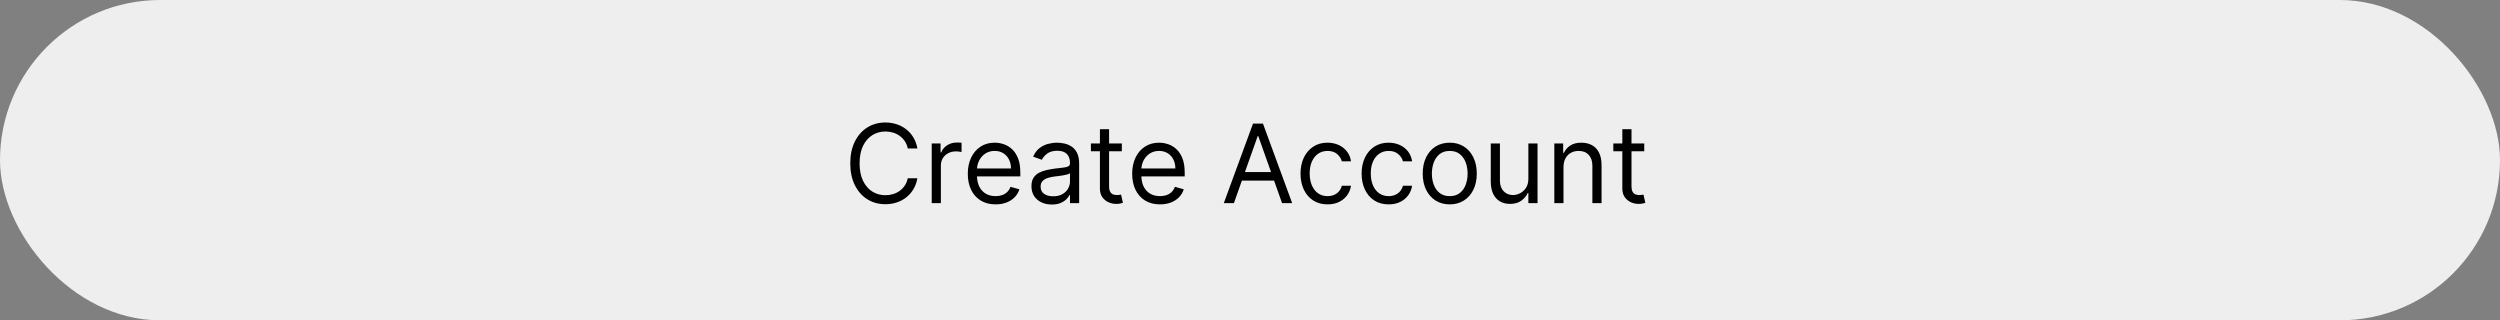 <svg width="320" height="41" viewBox="0 0 320 41" fill="none" xmlns="http://www.w3.org/2000/svg">
<rect x="0" y="0" width="320" height="41" fill="#808080" stroke="none"/>
<rect width="320" height="41" rx="20.5" fill="#EEEEEE"/>
<path d="M117.426 19H116.193C116.12 18.645 115.993 18.334 115.81 18.065C115.631 17.797 115.413 17.572 115.154 17.389C114.899 17.204 114.616 17.064 114.304 16.972C113.992 16.879 113.668 16.832 113.33 16.832C112.713 16.832 112.155 16.988 111.654 17.3C111.157 17.611 110.761 18.07 110.466 18.677C110.174 19.283 110.028 20.027 110.028 20.909C110.028 21.791 110.174 22.535 110.466 23.141C110.761 23.748 111.157 24.207 111.654 24.518C112.155 24.83 112.713 24.986 113.33 24.986C113.668 24.986 113.992 24.939 114.304 24.847C114.616 24.754 114.899 24.616 115.154 24.434C115.413 24.248 115.631 24.021 115.81 23.753C115.993 23.481 116.12 23.169 116.193 22.818H117.426C117.333 23.338 117.164 23.804 116.919 24.215C116.674 24.626 116.369 24.976 116.004 25.264C115.64 25.549 115.23 25.766 114.776 25.916C114.326 26.065 113.843 26.139 113.33 26.139C112.461 26.139 111.689 25.927 111.013 25.503C110.337 25.079 109.805 24.475 109.417 23.693C109.029 22.911 108.835 21.983 108.835 20.909C108.835 19.835 109.029 18.907 109.417 18.125C109.805 17.343 110.337 16.74 111.013 16.315C111.689 15.891 112.461 15.679 113.33 15.679C113.843 15.679 114.326 15.754 114.776 15.903C115.23 16.052 115.64 16.271 116.004 16.559C116.369 16.844 116.674 17.192 116.919 17.603C117.164 18.011 117.333 18.476 117.426 19ZM119.259 26V18.364H120.393V19.517H120.472C120.612 19.139 120.864 18.833 121.228 18.597C121.593 18.362 122.004 18.244 122.461 18.244C122.547 18.244 122.655 18.246 122.784 18.249C122.914 18.253 123.011 18.258 123.078 18.264V19.457C123.038 19.447 122.947 19.433 122.804 19.413C122.665 19.389 122.517 19.378 122.362 19.378C121.99 19.378 121.659 19.456 121.367 19.611C121.079 19.764 120.85 19.976 120.681 20.248C120.516 20.516 120.433 20.823 120.433 21.168V26H119.259ZM127.438 26.159C126.702 26.159 126.067 25.997 125.534 25.672C125.003 25.344 124.594 24.886 124.306 24.3C124.021 23.71 123.878 23.024 123.878 22.241C123.878 21.459 124.021 20.77 124.306 20.173C124.594 19.573 124.995 19.106 125.509 18.771C126.026 18.433 126.629 18.264 127.318 18.264C127.716 18.264 128.109 18.331 128.497 18.463C128.884 18.596 129.237 18.811 129.556 19.109C129.874 19.404 130.127 19.796 130.316 20.283C130.505 20.77 130.6 21.37 130.6 22.082V22.579H124.713V21.565H129.406C129.406 21.134 129.32 20.75 129.148 20.412C128.979 20.074 128.737 19.807 128.422 19.611C128.11 19.416 127.743 19.318 127.318 19.318C126.851 19.318 126.447 19.434 126.105 19.666C125.767 19.895 125.507 20.193 125.325 20.561C125.142 20.929 125.051 21.323 125.051 21.744V22.421C125.051 22.997 125.151 23.486 125.35 23.887C125.552 24.285 125.832 24.588 126.19 24.797C126.548 25.002 126.964 25.105 127.438 25.105C127.746 25.105 128.024 25.062 128.273 24.976C128.525 24.886 128.742 24.754 128.924 24.578C129.106 24.399 129.247 24.177 129.347 23.912L130.48 24.23C130.361 24.615 130.16 24.953 129.879 25.244C129.597 25.533 129.249 25.758 128.835 25.921C128.42 26.079 127.955 26.159 127.438 26.159ZM134.632 26.179C134.148 26.179 133.709 26.088 133.314 25.905C132.92 25.72 132.606 25.453 132.374 25.105C132.142 24.754 132.026 24.329 132.026 23.832C132.026 23.395 132.113 23.04 132.285 22.768C132.457 22.493 132.688 22.278 132.976 22.122C133.264 21.966 133.583 21.85 133.931 21.774C134.282 21.695 134.635 21.632 134.99 21.585C135.454 21.526 135.83 21.481 136.118 21.451C136.41 21.418 136.622 21.363 136.754 21.287C136.89 21.211 136.958 21.078 136.958 20.889V20.849C136.958 20.359 136.824 19.978 136.556 19.706C136.29 19.434 135.888 19.298 135.347 19.298C134.787 19.298 134.348 19.421 134.03 19.666C133.712 19.912 133.488 20.173 133.359 20.452L132.245 20.054C132.444 19.59 132.709 19.229 133.041 18.97C133.375 18.708 133.74 18.526 134.134 18.423C134.532 18.317 134.923 18.264 135.308 18.264C135.553 18.264 135.835 18.294 136.153 18.354C136.474 18.41 136.784 18.528 137.083 18.707C137.384 18.886 137.634 19.156 137.833 19.517C138.032 19.878 138.132 20.362 138.132 20.969V26H136.958V24.966H136.899C136.819 25.132 136.686 25.309 136.501 25.498C136.315 25.687 136.068 25.848 135.76 25.98C135.452 26.113 135.076 26.179 134.632 26.179ZM134.811 25.125C135.275 25.125 135.666 25.034 135.984 24.852C136.305 24.669 136.547 24.434 136.71 24.146C136.875 23.857 136.958 23.554 136.958 23.236V22.162C136.909 22.222 136.799 22.276 136.63 22.326C136.464 22.372 136.272 22.414 136.053 22.45C135.838 22.483 135.628 22.513 135.422 22.54C135.22 22.563 135.056 22.583 134.93 22.599C134.625 22.639 134.34 22.704 134.075 22.793C133.813 22.88 133.601 23.01 133.438 23.186C133.279 23.358 133.2 23.594 133.2 23.892C133.2 24.3 133.351 24.608 133.652 24.817C133.957 25.022 134.343 25.125 134.811 25.125ZM143.594 18.364V19.358H139.637V18.364H143.594ZM140.79 16.534H141.963V23.812C141.963 24.144 142.011 24.392 142.108 24.558C142.207 24.721 142.333 24.83 142.485 24.886C142.641 24.939 142.805 24.966 142.978 24.966C143.107 24.966 143.213 24.959 143.296 24.946C143.379 24.93 143.445 24.916 143.495 24.906L143.733 25.96C143.654 25.99 143.543 26.02 143.4 26.05C143.258 26.083 143.077 26.099 142.858 26.099C142.527 26.099 142.202 26.028 141.884 25.886C141.569 25.743 141.307 25.526 141.098 25.234C140.893 24.943 140.79 24.575 140.79 24.131V16.534ZM148.479 26.159C147.743 26.159 147.108 25.997 146.575 25.672C146.044 25.344 145.635 24.886 145.347 24.3C145.062 23.71 144.919 23.024 144.919 22.241C144.919 21.459 145.062 20.77 145.347 20.173C145.635 19.573 146.036 19.106 146.55 18.771C147.067 18.433 147.67 18.264 148.359 18.264C148.757 18.264 149.15 18.331 149.538 18.463C149.925 18.596 150.278 18.811 150.597 19.109C150.915 19.404 151.168 19.796 151.357 20.283C151.546 20.77 151.641 21.37 151.641 22.082V22.579H145.754V21.565H150.447C150.447 21.134 150.361 20.75 150.189 20.412C150.02 20.074 149.778 19.807 149.463 19.611C149.152 19.416 148.784 19.318 148.359 19.318C147.892 19.318 147.488 19.434 147.146 19.666C146.808 19.895 146.548 20.193 146.366 20.561C146.183 20.929 146.092 21.323 146.092 21.744V22.421C146.092 22.997 146.192 23.486 146.391 23.887C146.593 24.285 146.873 24.588 147.231 24.797C147.589 25.002 148.005 25.105 148.479 25.105C148.787 25.105 149.065 25.062 149.314 24.976C149.566 24.886 149.783 24.754 149.965 24.578C150.147 24.399 150.288 24.177 150.388 23.912L151.521 24.23C151.402 24.615 151.201 24.953 150.92 25.244C150.638 25.533 150.29 25.758 149.876 25.921C149.461 26.079 148.996 26.159 148.479 26.159ZM157.94 26H156.647L160.386 15.818H161.658L165.397 26H164.104L161.062 17.429H160.982L157.94 26ZM158.417 22.023H163.627V23.116H158.417V22.023ZM169.926 26.159C169.21 26.159 168.594 25.99 168.077 25.652C167.56 25.314 167.162 24.848 166.884 24.255C166.605 23.662 166.466 22.984 166.466 22.222C166.466 21.446 166.608 20.762 166.893 20.168C167.182 19.572 167.583 19.106 168.097 18.771C168.614 18.433 169.217 18.264 169.906 18.264C170.443 18.264 170.927 18.364 171.358 18.562C171.789 18.761 172.142 19.04 172.417 19.398C172.692 19.756 172.863 20.173 172.929 20.651H171.756C171.666 20.303 171.467 19.994 171.159 19.726C170.854 19.454 170.443 19.318 169.926 19.318C169.469 19.318 169.068 19.438 168.723 19.676C168.382 19.912 168.115 20.245 167.923 20.675C167.734 21.103 167.639 21.605 167.639 22.182C167.639 22.772 167.732 23.285 167.918 23.723C168.107 24.16 168.372 24.5 168.713 24.742C169.058 24.984 169.462 25.105 169.926 25.105C170.231 25.105 170.508 25.052 170.756 24.946C171.005 24.84 171.215 24.688 171.388 24.489C171.56 24.29 171.683 24.051 171.756 23.773H172.929C172.863 24.224 172.699 24.63 172.437 24.991C172.178 25.349 171.835 25.634 171.408 25.846C170.983 26.055 170.49 26.159 169.926 26.159ZM177.746 26.159C177.031 26.159 176.414 25.99 175.897 25.652C175.38 25.314 174.982 24.848 174.704 24.255C174.425 23.662 174.286 22.984 174.286 22.222C174.286 21.446 174.429 20.762 174.714 20.168C175.002 19.572 175.403 19.106 175.917 18.771C176.434 18.433 177.037 18.264 177.727 18.264C178.263 18.264 178.747 18.364 179.178 18.562C179.609 18.761 179.962 19.04 180.237 19.398C180.512 19.756 180.683 20.173 180.749 20.651H179.576C179.487 20.303 179.288 19.994 178.979 19.726C178.674 19.454 178.263 19.318 177.746 19.318C177.289 19.318 176.888 19.438 176.543 19.676C176.202 19.912 175.935 20.245 175.743 20.675C175.554 21.103 175.46 21.605 175.46 22.182C175.46 22.772 175.552 23.285 175.738 23.723C175.927 24.16 176.192 24.5 176.533 24.742C176.878 24.984 177.282 25.105 177.746 25.105C178.051 25.105 178.328 25.052 178.577 24.946C178.825 24.84 179.036 24.688 179.208 24.489C179.38 24.29 179.503 24.051 179.576 23.773H180.749C180.683 24.224 180.519 24.63 180.257 24.991C179.999 25.349 179.656 25.634 179.228 25.846C178.804 26.055 178.31 26.159 177.746 26.159ZM185.567 26.159C184.877 26.159 184.272 25.995 183.752 25.667C183.235 25.339 182.831 24.88 182.539 24.29C182.251 23.7 182.107 23.01 182.107 22.222C182.107 21.426 182.251 20.732 182.539 20.139C182.831 19.545 183.235 19.084 183.752 18.756C184.272 18.428 184.877 18.264 185.567 18.264C186.256 18.264 186.859 18.428 187.376 18.756C187.897 19.084 188.301 19.545 188.589 20.139C188.881 20.732 189.027 21.426 189.027 22.222C189.027 23.01 188.881 23.7 188.589 24.29C188.301 24.88 187.897 25.339 187.376 25.667C186.859 25.995 186.256 26.159 185.567 26.159ZM185.567 25.105C186.09 25.105 186.521 24.971 186.859 24.702C187.197 24.434 187.448 24.081 187.61 23.643C187.772 23.206 187.854 22.732 187.854 22.222C187.854 21.711 187.772 21.236 187.61 20.795C187.448 20.354 187.197 19.998 186.859 19.726C186.521 19.454 186.09 19.318 185.567 19.318C185.043 19.318 184.612 19.454 184.274 19.726C183.936 19.998 183.686 20.354 183.523 20.795C183.361 21.236 183.28 21.711 183.28 22.222C183.28 22.732 183.361 23.206 183.523 23.643C183.686 24.081 183.936 24.434 184.274 24.702C184.612 24.971 185.043 25.105 185.567 25.105ZM195.631 22.878V18.364H196.804V26H195.631V24.707H195.551C195.372 25.095 195.094 25.425 194.716 25.697C194.338 25.965 193.861 26.099 193.284 26.099C192.807 26.099 192.382 25.995 192.011 25.786C191.64 25.574 191.348 25.256 191.136 24.832C190.924 24.404 190.818 23.866 190.818 23.216V18.364H191.991V23.136C191.991 23.693 192.147 24.137 192.459 24.469C192.773 24.8 193.175 24.966 193.662 24.966C193.953 24.966 194.25 24.891 194.552 24.742C194.857 24.593 195.112 24.364 195.317 24.056C195.526 23.748 195.631 23.355 195.631 22.878ZM200.126 21.406V26H198.953V18.364H200.086V19.557H200.186C200.365 19.169 200.636 18.858 201.001 18.622C201.366 18.384 201.836 18.264 202.413 18.264C202.93 18.264 203.382 18.37 203.77 18.582C204.158 18.791 204.46 19.109 204.675 19.537C204.891 19.961 204.998 20.498 204.998 21.148V26H203.825V21.227C203.825 20.627 203.669 20.16 203.358 19.825C203.046 19.487 202.618 19.318 202.075 19.318C201.7 19.318 201.366 19.399 201.071 19.562C200.779 19.724 200.549 19.961 200.38 20.273C200.211 20.584 200.126 20.962 200.126 21.406ZM210.463 18.364V19.358H206.506V18.364H210.463ZM207.659 16.534H208.833V23.812C208.833 24.144 208.881 24.392 208.977 24.558C209.076 24.721 209.202 24.83 209.355 24.886C209.51 24.939 209.674 24.966 209.847 24.966C209.976 24.966 210.082 24.959 210.165 24.946C210.248 24.93 210.314 24.916 210.364 24.906L210.602 25.96C210.523 25.99 210.412 26.02 210.269 26.05C210.127 26.083 209.946 26.099 209.727 26.099C209.396 26.099 209.071 26.028 208.753 25.886C208.438 25.743 208.176 25.526 207.968 25.234C207.762 24.943 207.659 24.575 207.659 24.131V16.534Z" fill="black"/>
</svg>
